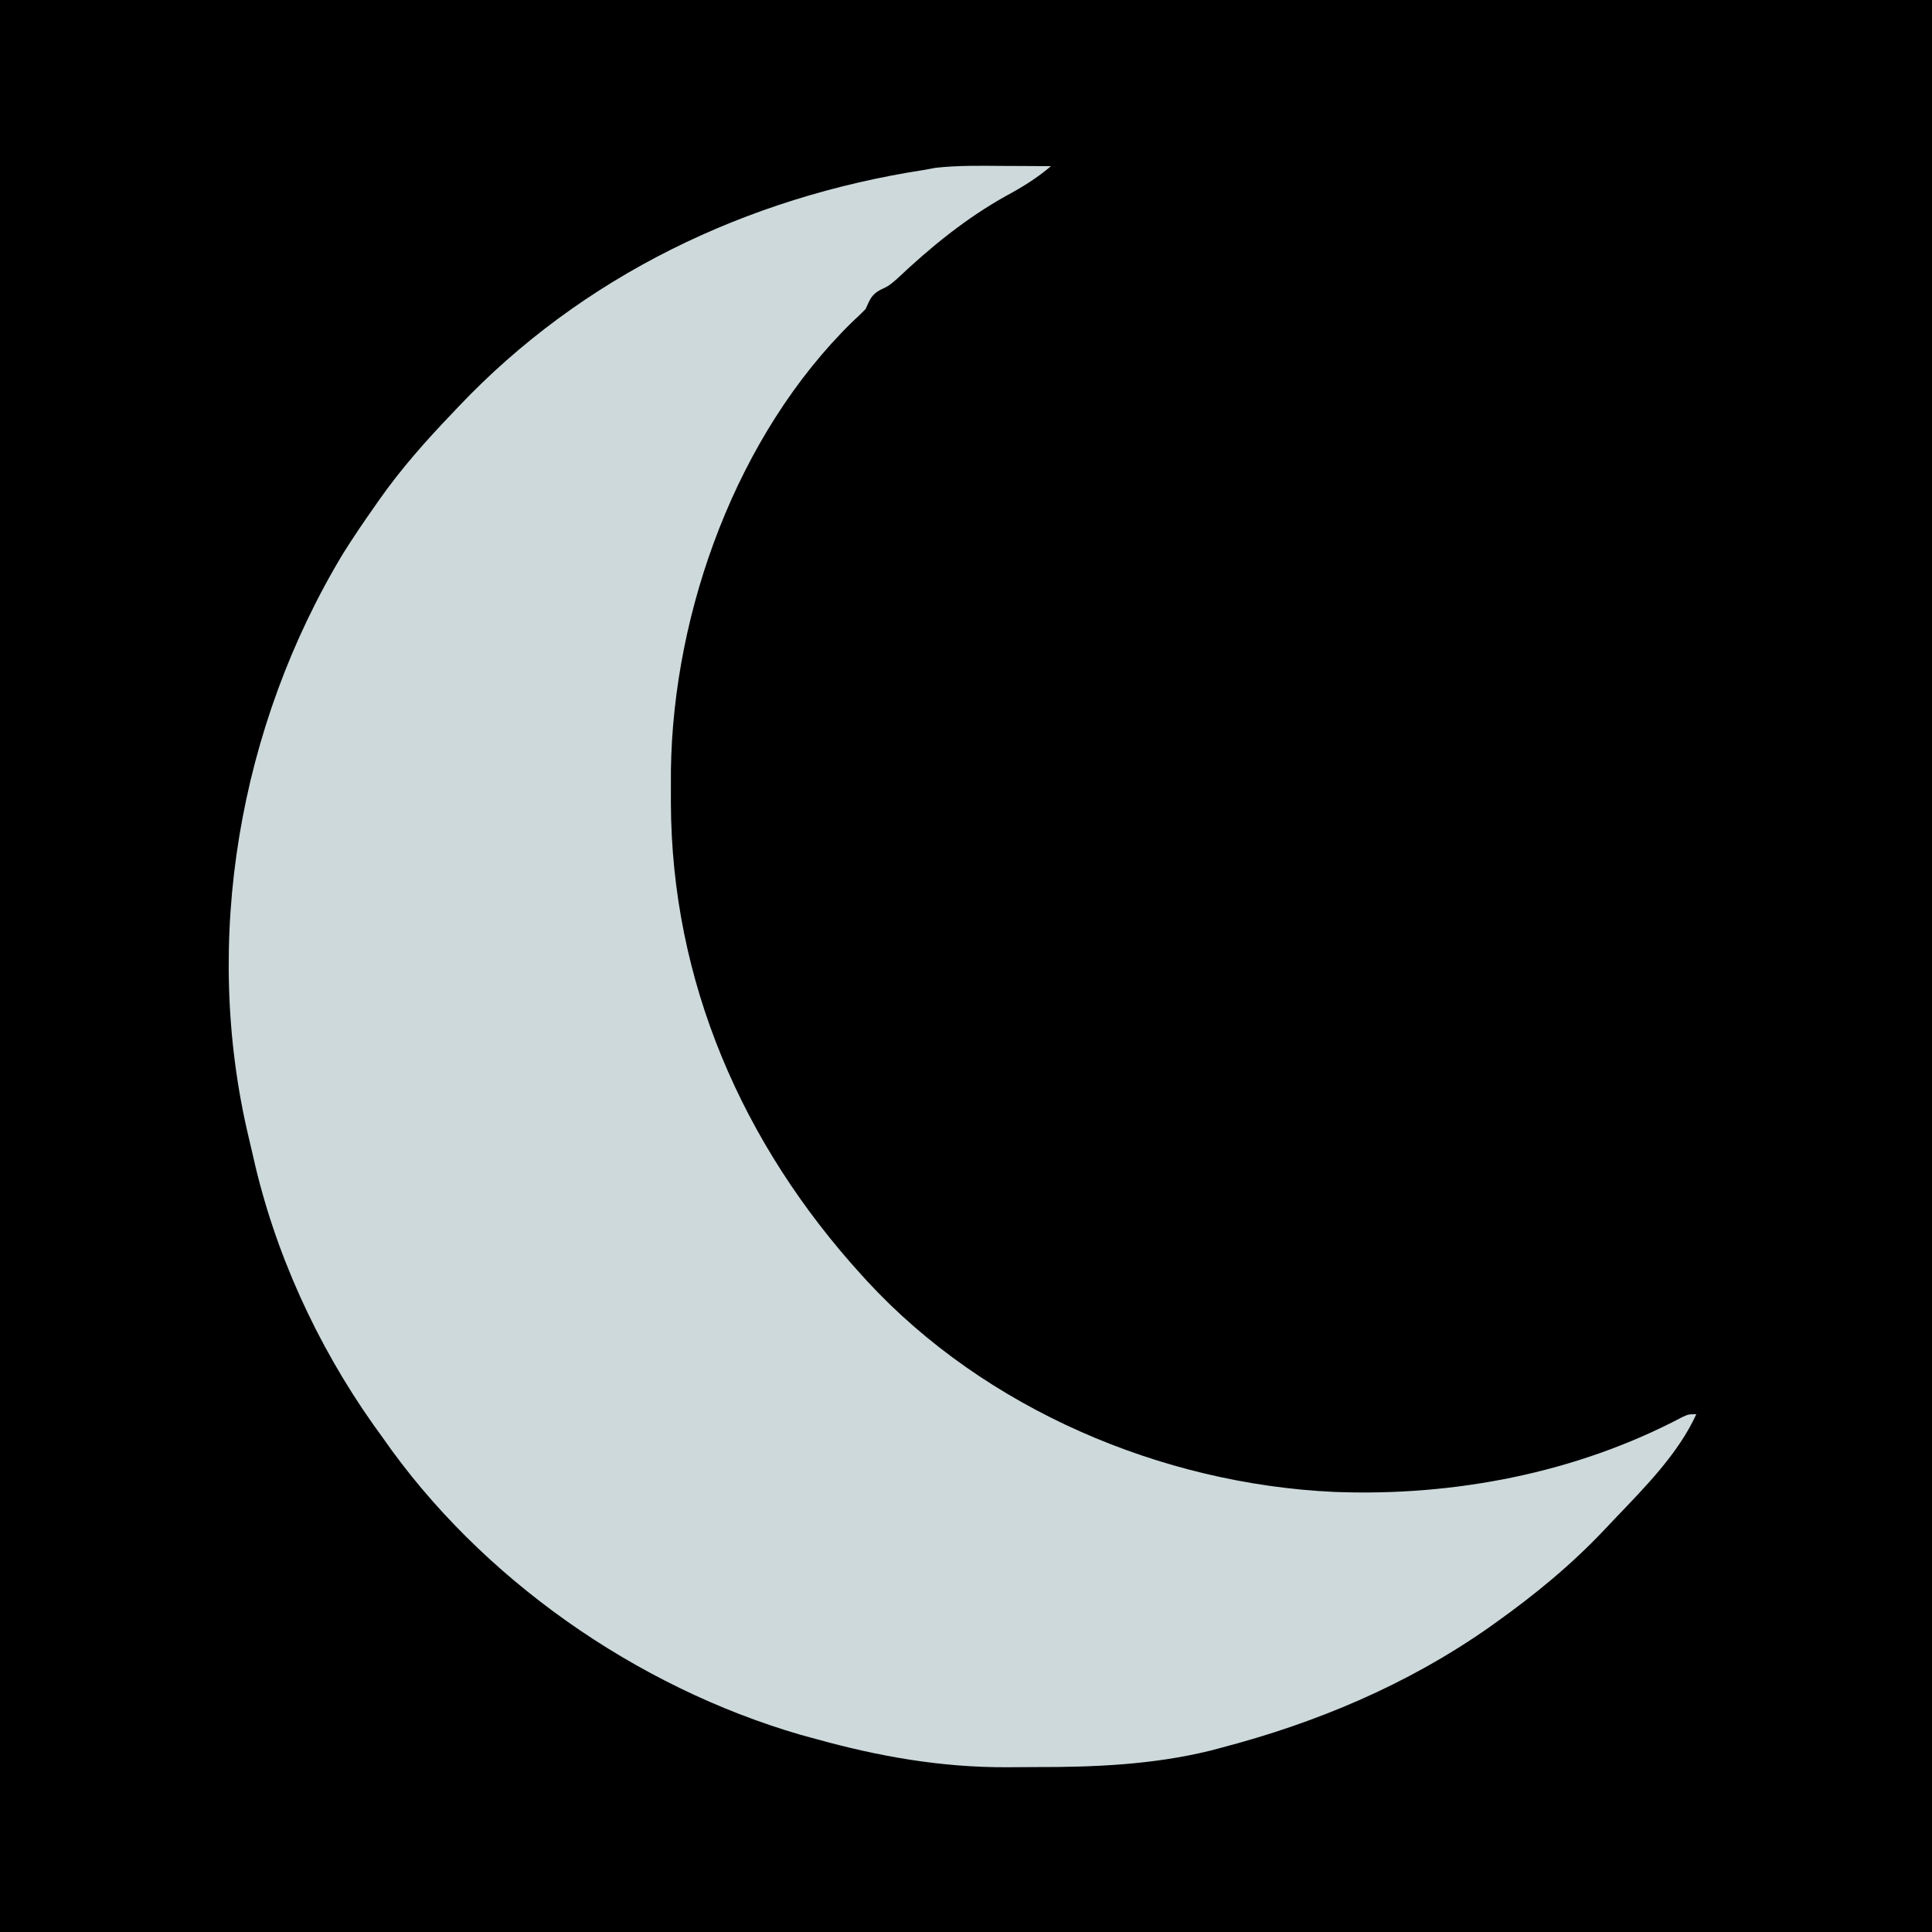 <?xml version="1.0" encoding="UTF-8"?>
<svg version="1.1" xmlns="http://www.w3.org/2000/svg" width="500" height="500">
<path d="M0 0 C165 0 330 0 500 0 C500 165 500 330 500 500 C335 500 170 500 0 500 C0 335 0 170 0 0 Z " fill="#000000" transform="translate(0,0)"/>
<path d="M0 0 C1.813 0.007 1.813 0.007 3.662 0.014 C6.629 0.025 9.596 0.042 12.562 0.062 C8.933 3.137 5.245 5.433 1.062 7.688 C-9.472 13.545 -18.559 20.98 -27.316 29.25 C-29.438 31.062 -29.438 31.062 -31.59 32.062 C-33.966 33.349 -34.321 34.647 -35.438 37.062 C-36.522 38.186 -37.653 39.266 -38.812 40.312 C-68.689 69.538 -85.21 115.032 -85.803 156.27 C-85.818 158.368 -85.818 160.465 -85.812 162.562 C-85.812 163.295 -85.812 164.027 -85.812 164.781 C-85.68 211.036 -67.34 253.103 -36.438 287.062 C-35.966 287.581 -35.495 288.099 -35.009 288.632 C-4.475 321.694 41.158 341.098 85.786 343.166 C116.665 344.383 148.457 338.328 175.912 323.817 C177.562 323.062 177.562 323.062 179.562 323.062 C175.013 333.057 166.541 341.679 159.038 349.52 C158.047 350.556 157.06 351.598 156.079 352.645 C147.382 361.899 137.9 369.697 127.562 377.062 C126.985 377.475 126.407 377.887 125.811 378.311 C104.763 393.061 81.148 402.985 56.375 409.438 C55.475 409.676 54.574 409.915 53.647 410.162 C38.891 413.777 23.642 414.419 8.51 414.378 C6.062 414.375 3.616 414.399 1.168 414.424 C-15.836 414.491 -32.09 411.633 -48.438 407.062 C-50.29 406.56 -50.29 406.56 -52.18 406.047 C-94.744 393.687 -135.062 365.599 -160.438 329.062 C-161.236 327.956 -162.034 326.849 -162.832 325.742 C-177.455 305.047 -188.425 281.061 -193.937 256.296 C-194.304 254.659 -194.688 253.026 -195.083 251.395 C-207.192 200.491 -197.606 144.939 -170.602 100.246 C-168.001 96.099 -165.26 92.061 -162.438 88.062 C-162.049 87.505 -161.66 86.948 -161.259 86.374 C-155.617 78.355 -149.211 71.126 -142.438 64.062 C-141.883 63.476 -141.329 62.889 -140.758 62.284 C-108.67 28.432 -66.246 8.154 -20.438 1.062 C-18.881 0.778 -18.881 0.778 -17.293 0.488 C-11.53 -0.148 -5.793 -0.041 0 0 Z " fill="#CDD9DB" transform="translate(259.438,42.938)"/>
</svg>
